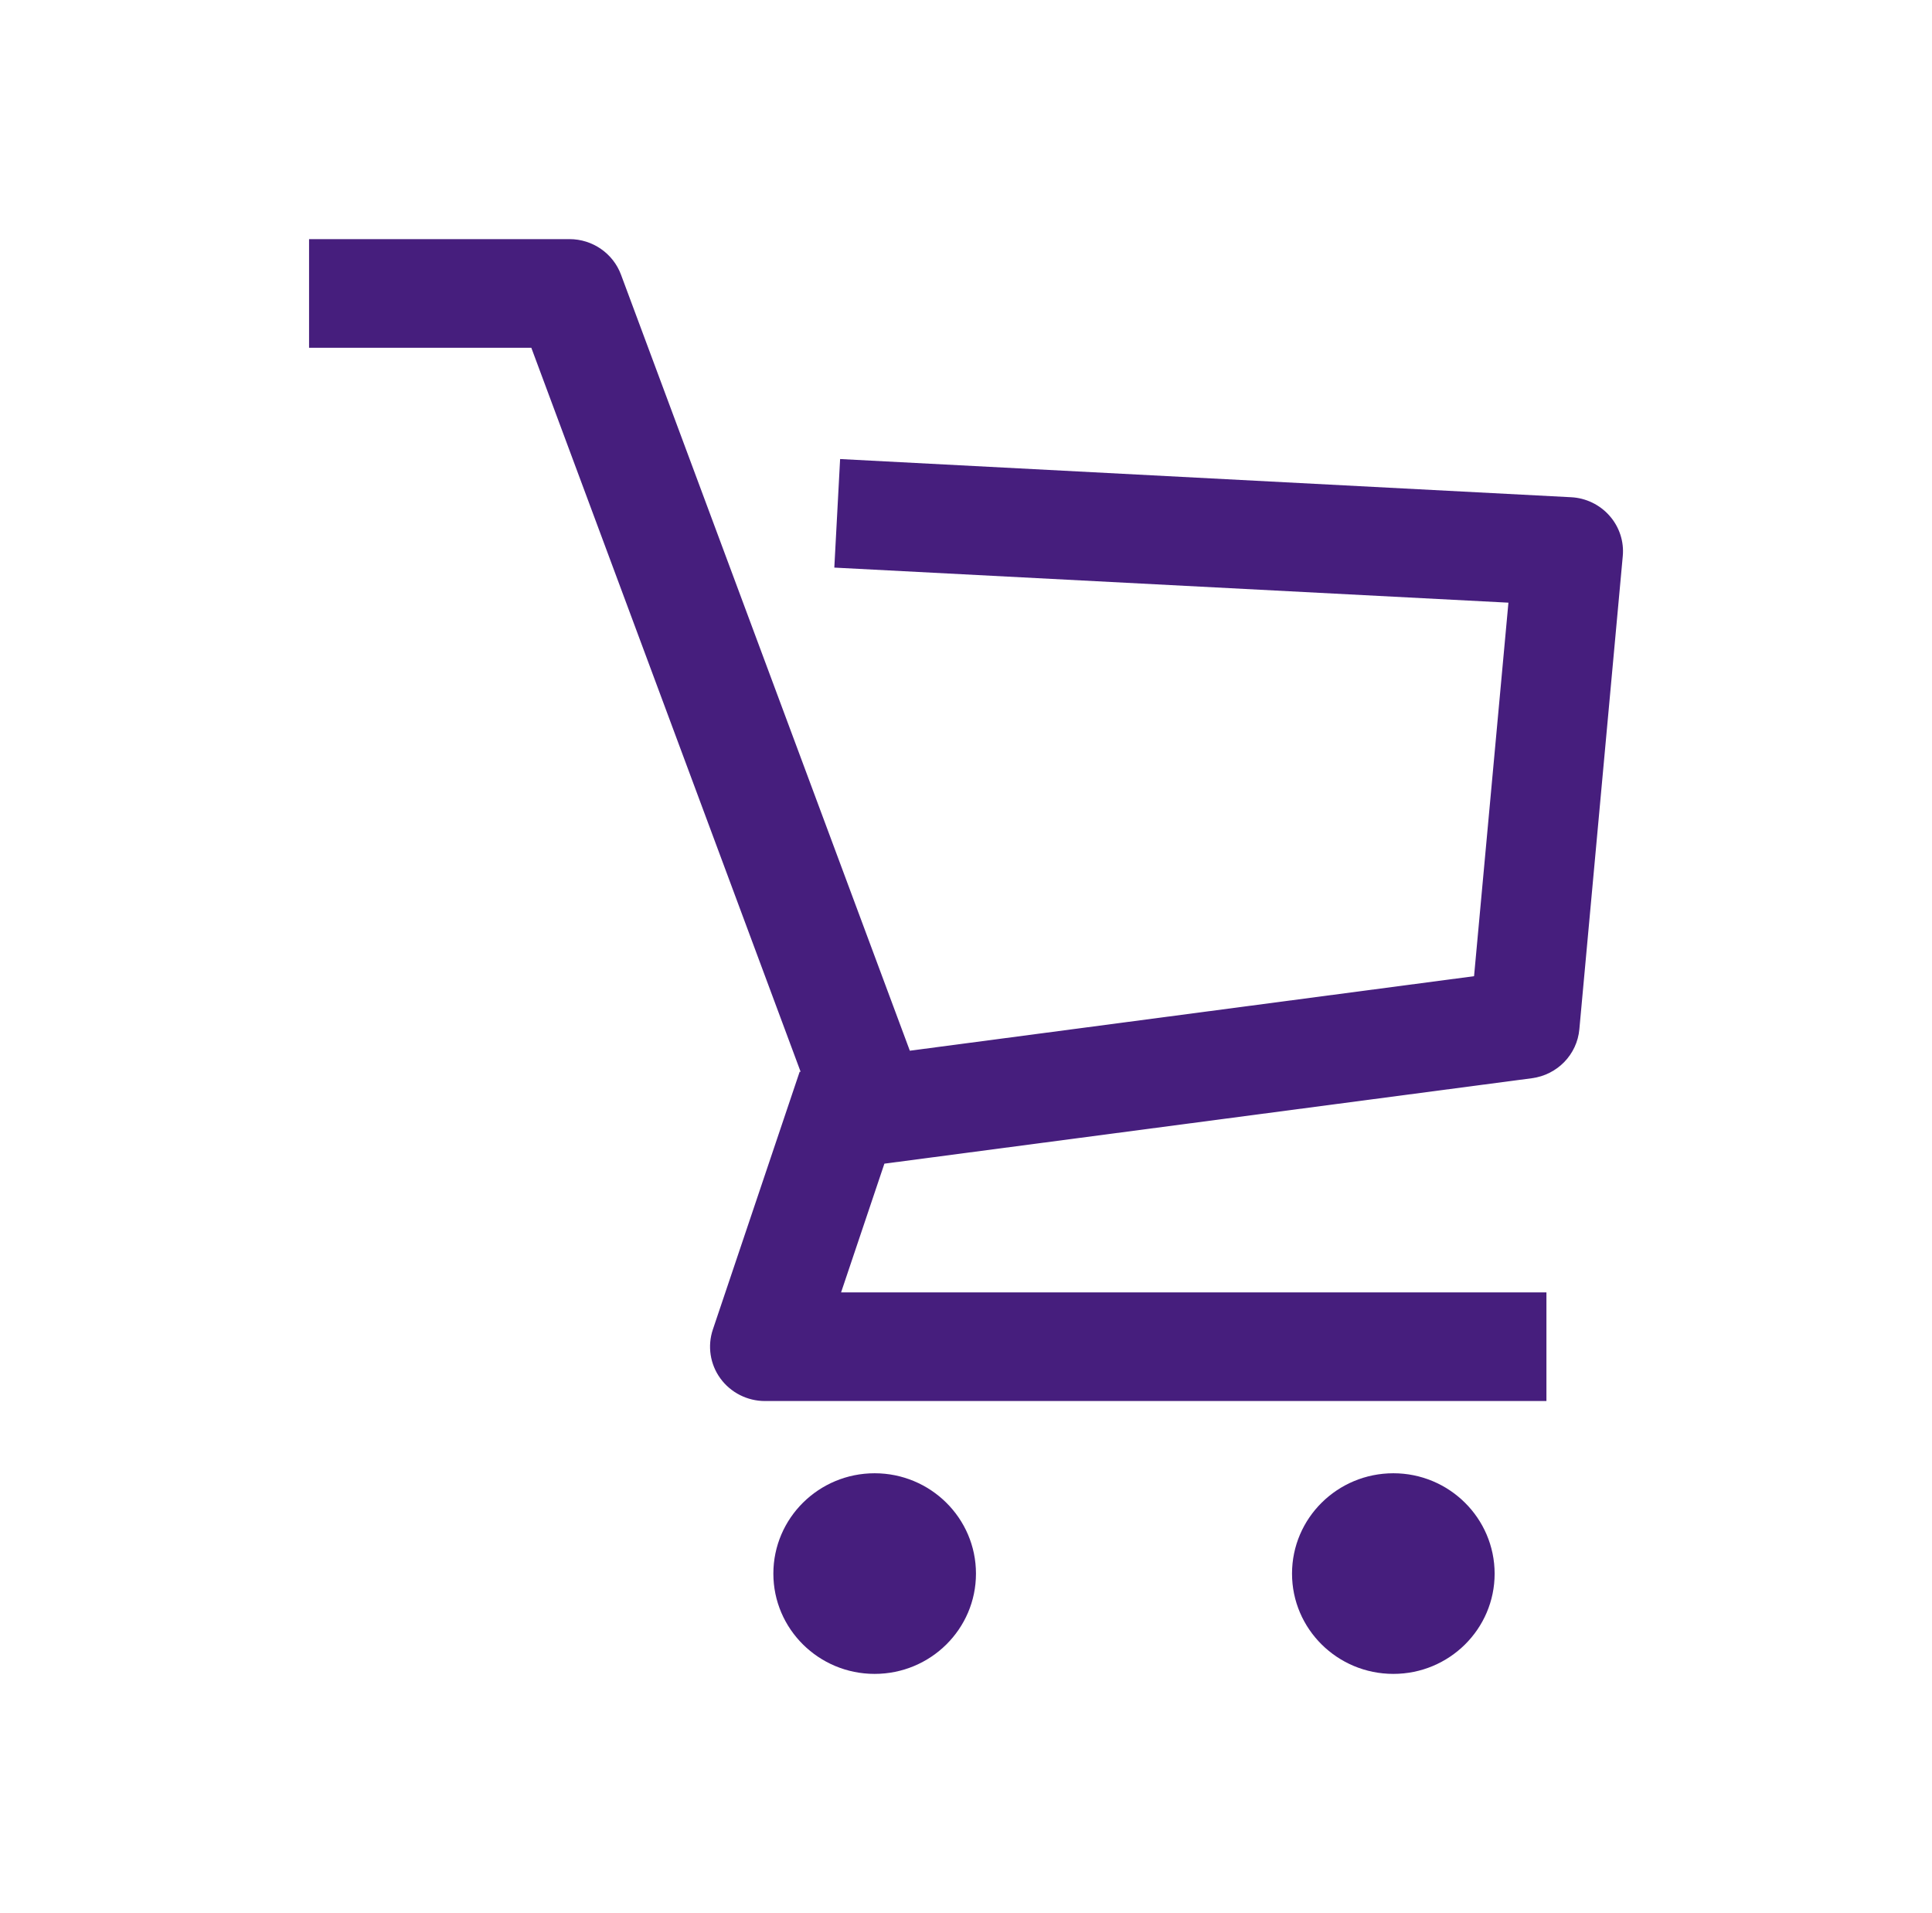 <svg width="100" height="99" viewBox="0 0 100 99" fill="none" xmlns="http://www.w3.org/2000/svg">
<path d="M83.314 26.697C82.809 26.119 82.084 25.769 81.318 25.732L43.484 23.756L43.184 29.374L78.076 31.189L76.297 50.519L47.093 54.376L32.143 14.215C31.734 13.113 30.668 12.375 29.48 12.375H15.997V17.997H27.501L41.443 55.473L41.393 55.456L36.897 68.805C36.609 69.663 36.755 70.608 37.289 71.338C37.822 72.068 38.68 72.505 39.593 72.505H80.043V66.883H43.534L45.776 60.221L79.293 55.799C80.605 55.626 81.63 54.574 81.747 53.266L83.993 28.793C84.068 28.029 83.818 27.27 83.314 26.697Z" fill="#461E7D"/>
<path d="M45.27 76.243C42.379 76.243 40.029 78.566 40.029 81.437C40.029 84.299 42.375 86.626 45.27 86.626C48.166 86.626 50.516 84.304 50.516 81.437C50.516 78.57 48.166 76.243 45.27 76.243Z" fill="#461E7D"/>
<path d="M72.121 76.243C69.225 76.243 66.875 78.566 66.875 81.437C66.875 84.299 69.221 86.626 72.121 86.626C75.012 86.626 77.362 84.304 77.362 81.437C77.358 78.57 75.012 76.243 72.121 76.243Z" fill="#461E7D"/>
</svg>
